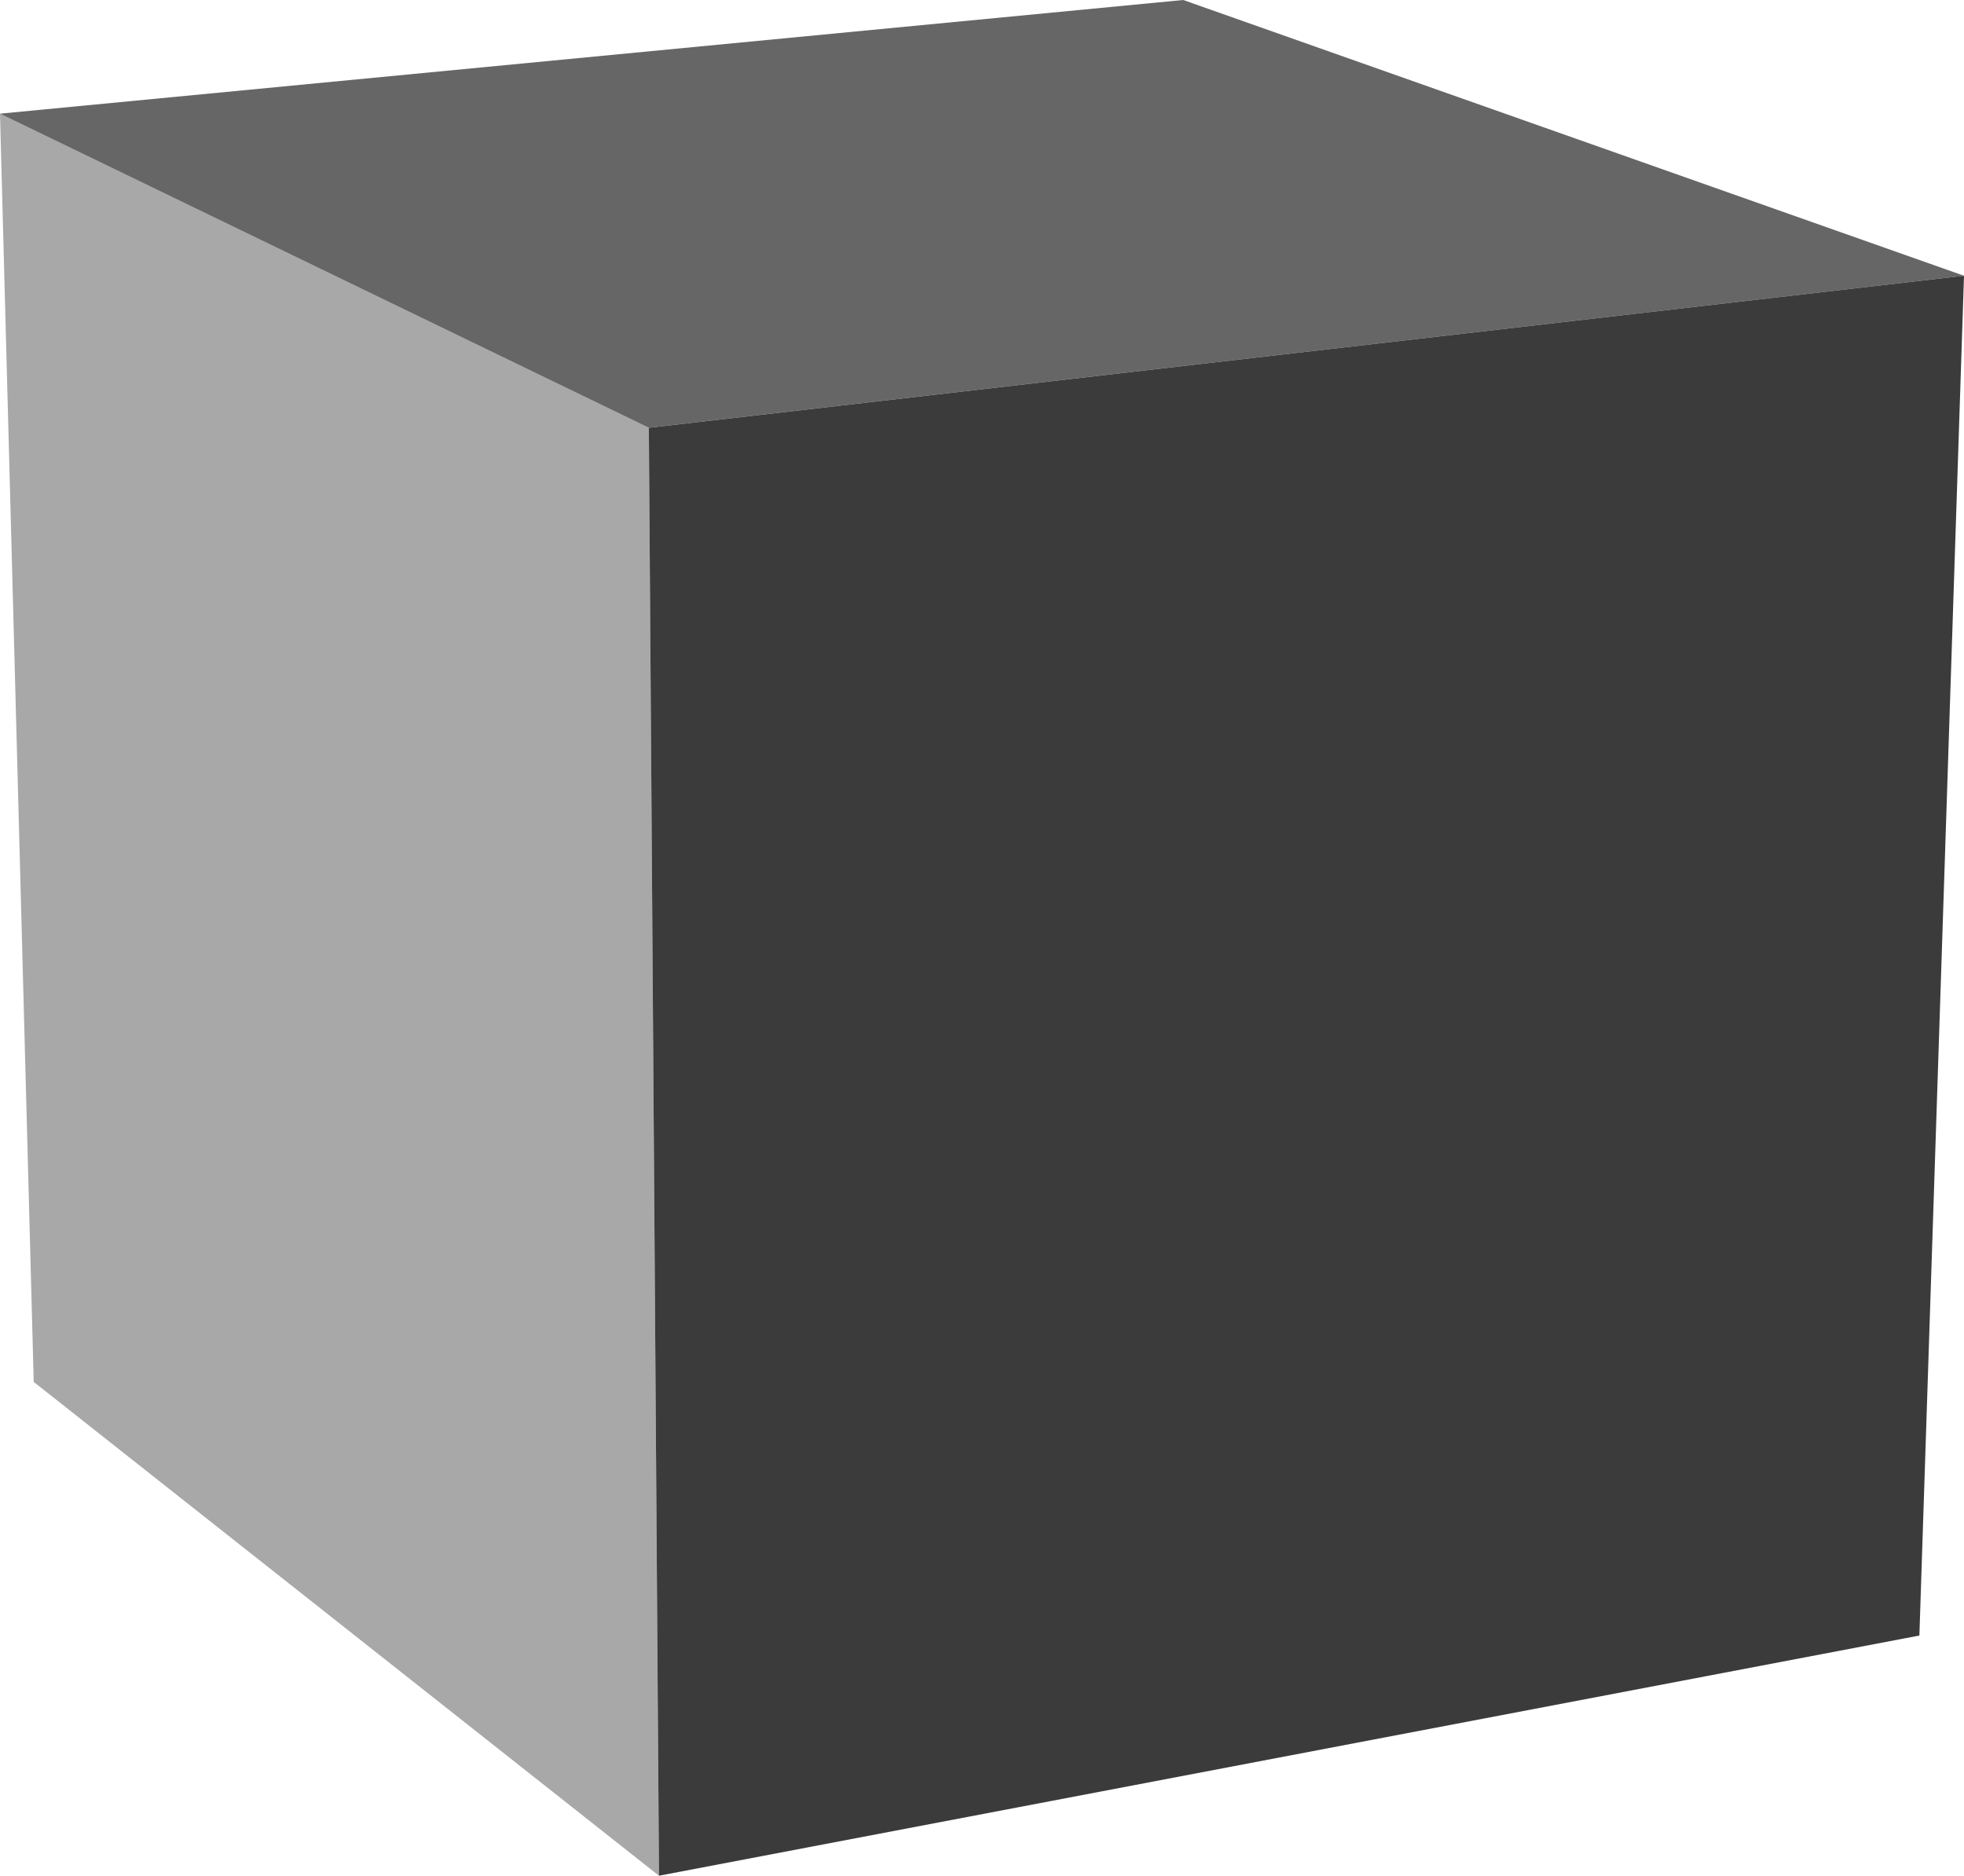 <?xml version="1.0" encoding="UTF-8"?> <svg xmlns="http://www.w3.org/2000/svg" width="89" height="85" viewBox="0 0 89 85" fill="none"> <path opacity="0.9" d="M89 12.496L86.978 74.116L29.862 85L29.403 19.385L89 12.496Z" fill="#262626"></path> <path opacity="0.4" d="M29.861 85L1.528 62.623L0 5.151L29.403 19.384L29.861 85Z" fill="#262626"></path> <path opacity="0.7" d="M29.403 19.384L0 5.151L53.619 0L89 12.496L29.403 19.384Z" fill="#262626"></path> </svg> 